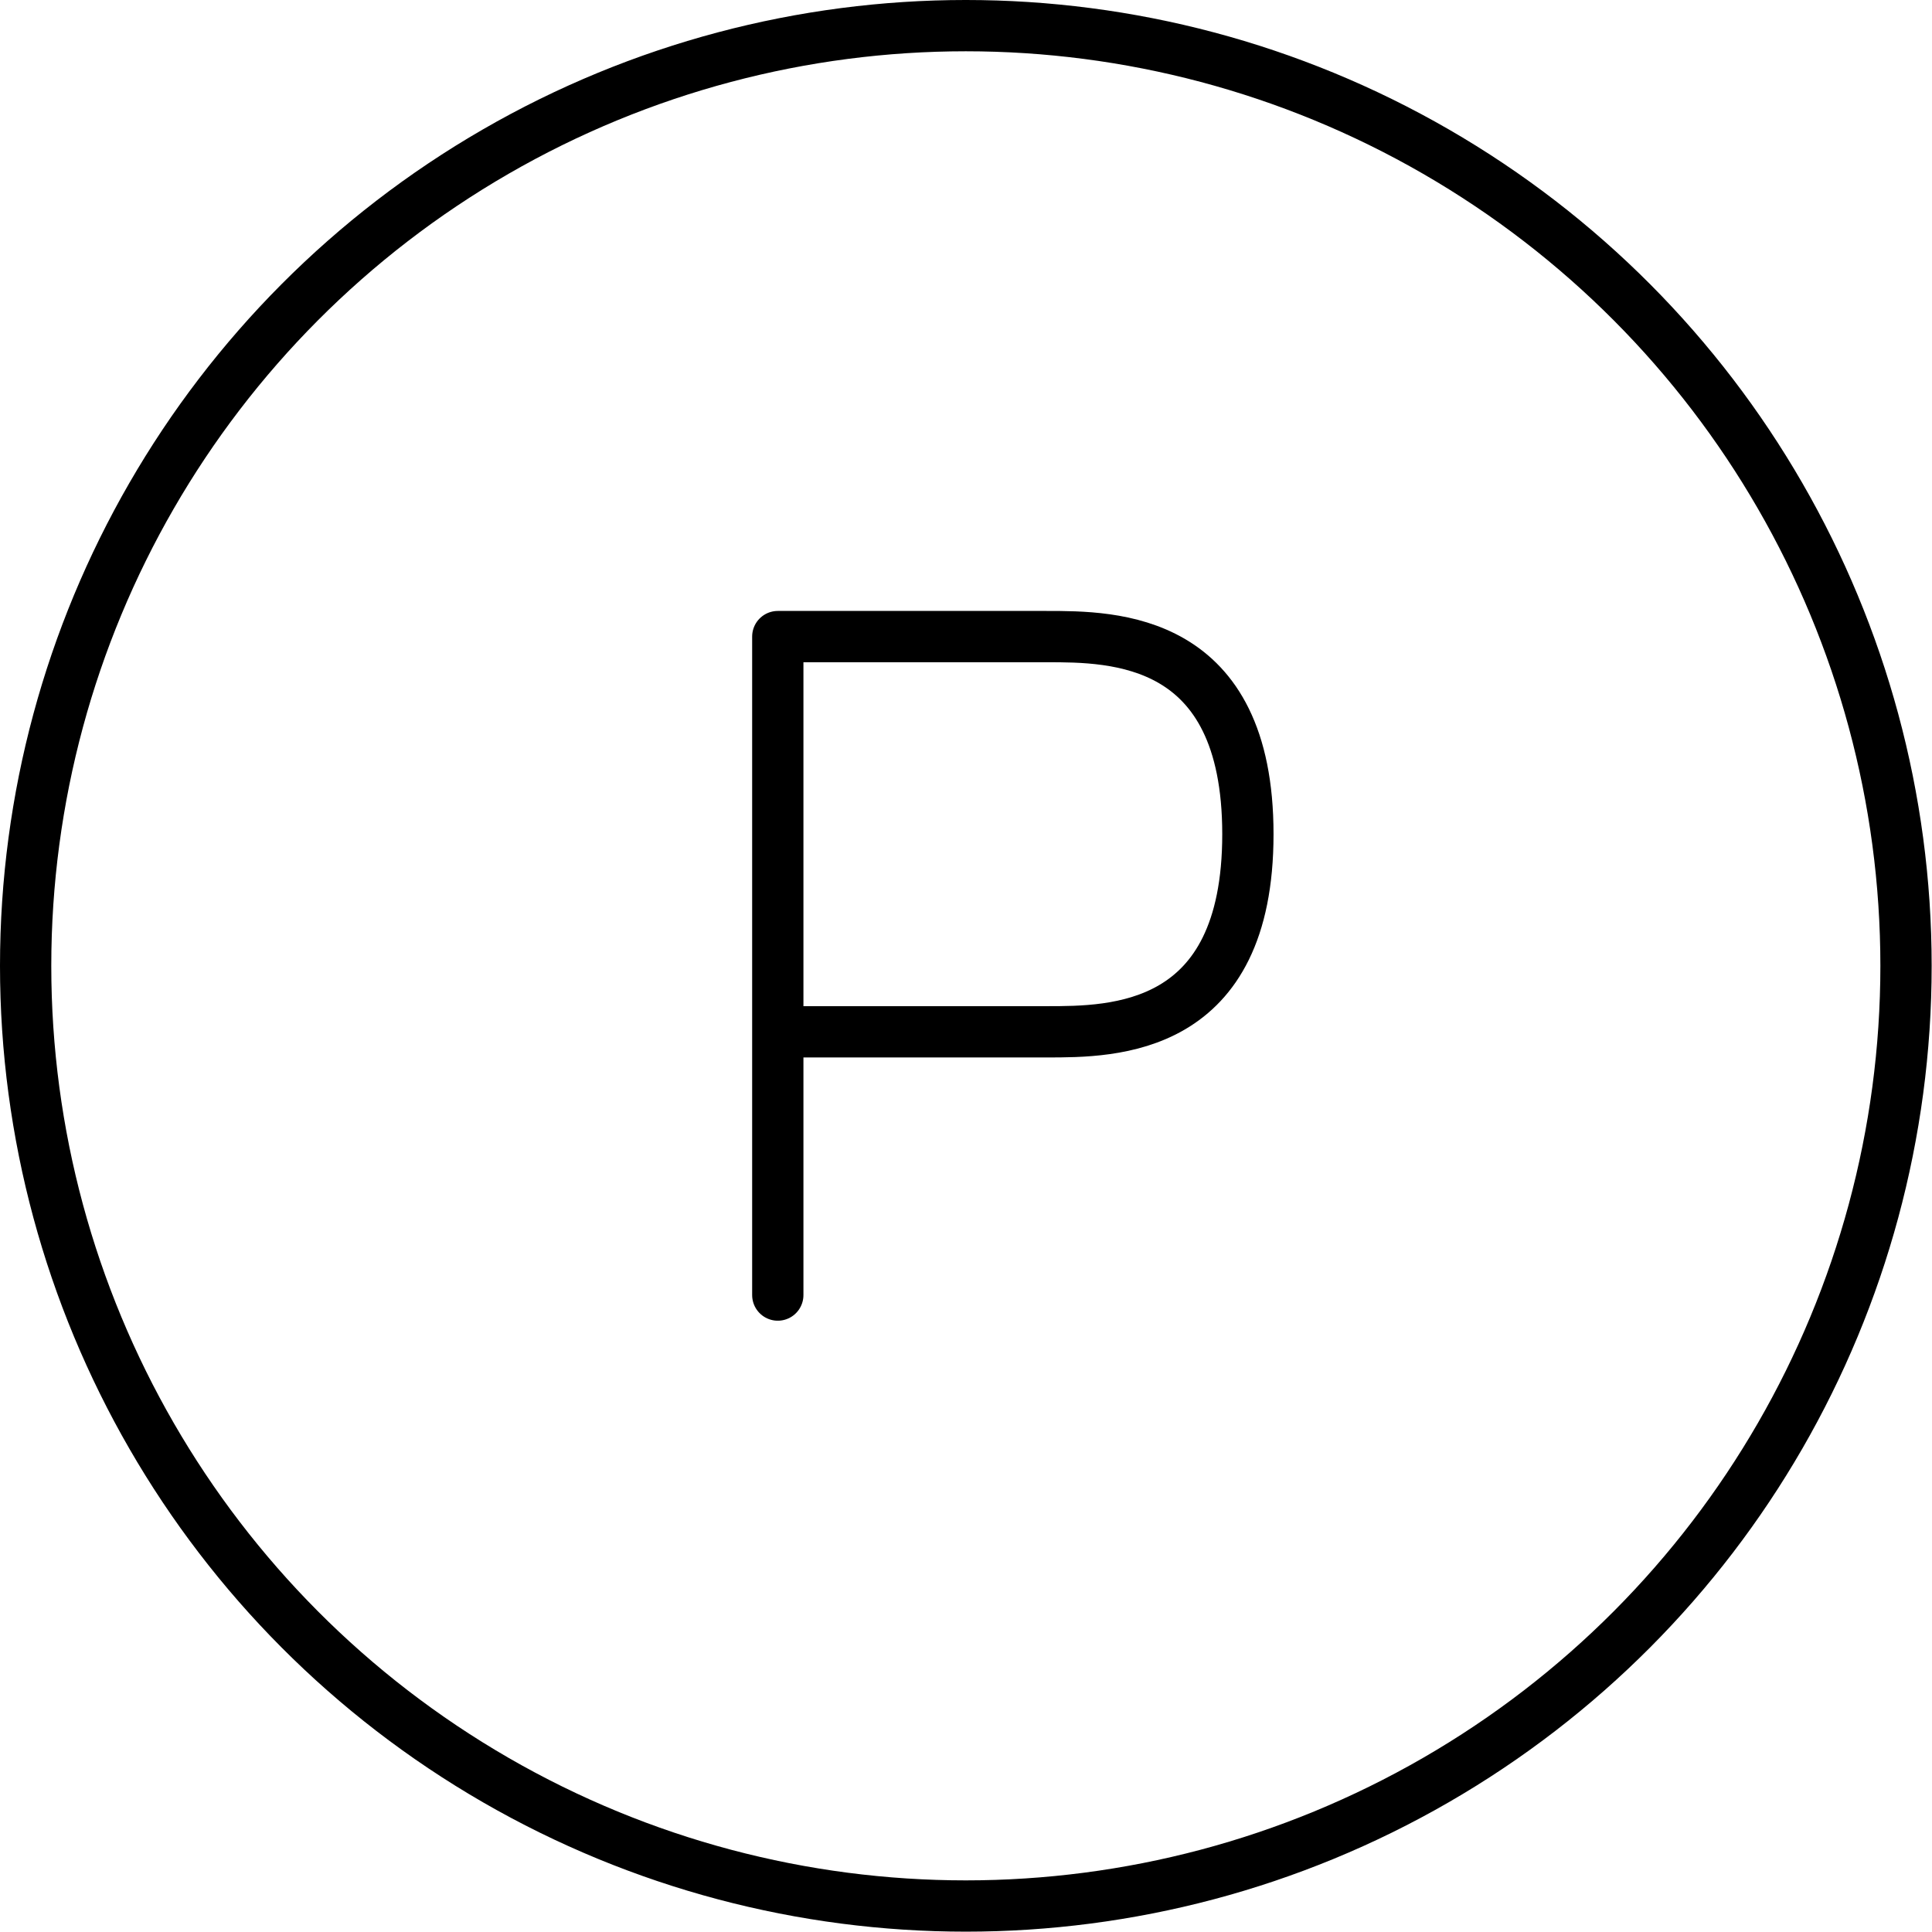 <?xml version="1.0" encoding="UTF-8"?>
<svg id="Layer_2" data-name="Layer 2" xmlns="http://www.w3.org/2000/svg" viewBox="0 0 56.51 56.51">
  <defs>
    <style>
      .cls-1, .cls-2 {
        fill: none;
        stroke: #000;
        stroke-width: 1.5px;
      }

      .cls-2 {
        stroke-linecap: round;
        stroke-linejoin: round;
      }
    </style>
  </defs>
  <g id="Layer_1-2" data-name="Layer 1">
    <g>
      <path class="cls-2" d="m22.75,37.88v-7.7m0,0h7.86c1.96,0,5.89,0,5.89-5.78s-3.93-5.78-5.89-5.78h-7.86v11.55Z"/>
      <circle class="cls-1" cx="28.25" cy="28.25" r="27.5"/>
    </g>
  </g>
</svg>